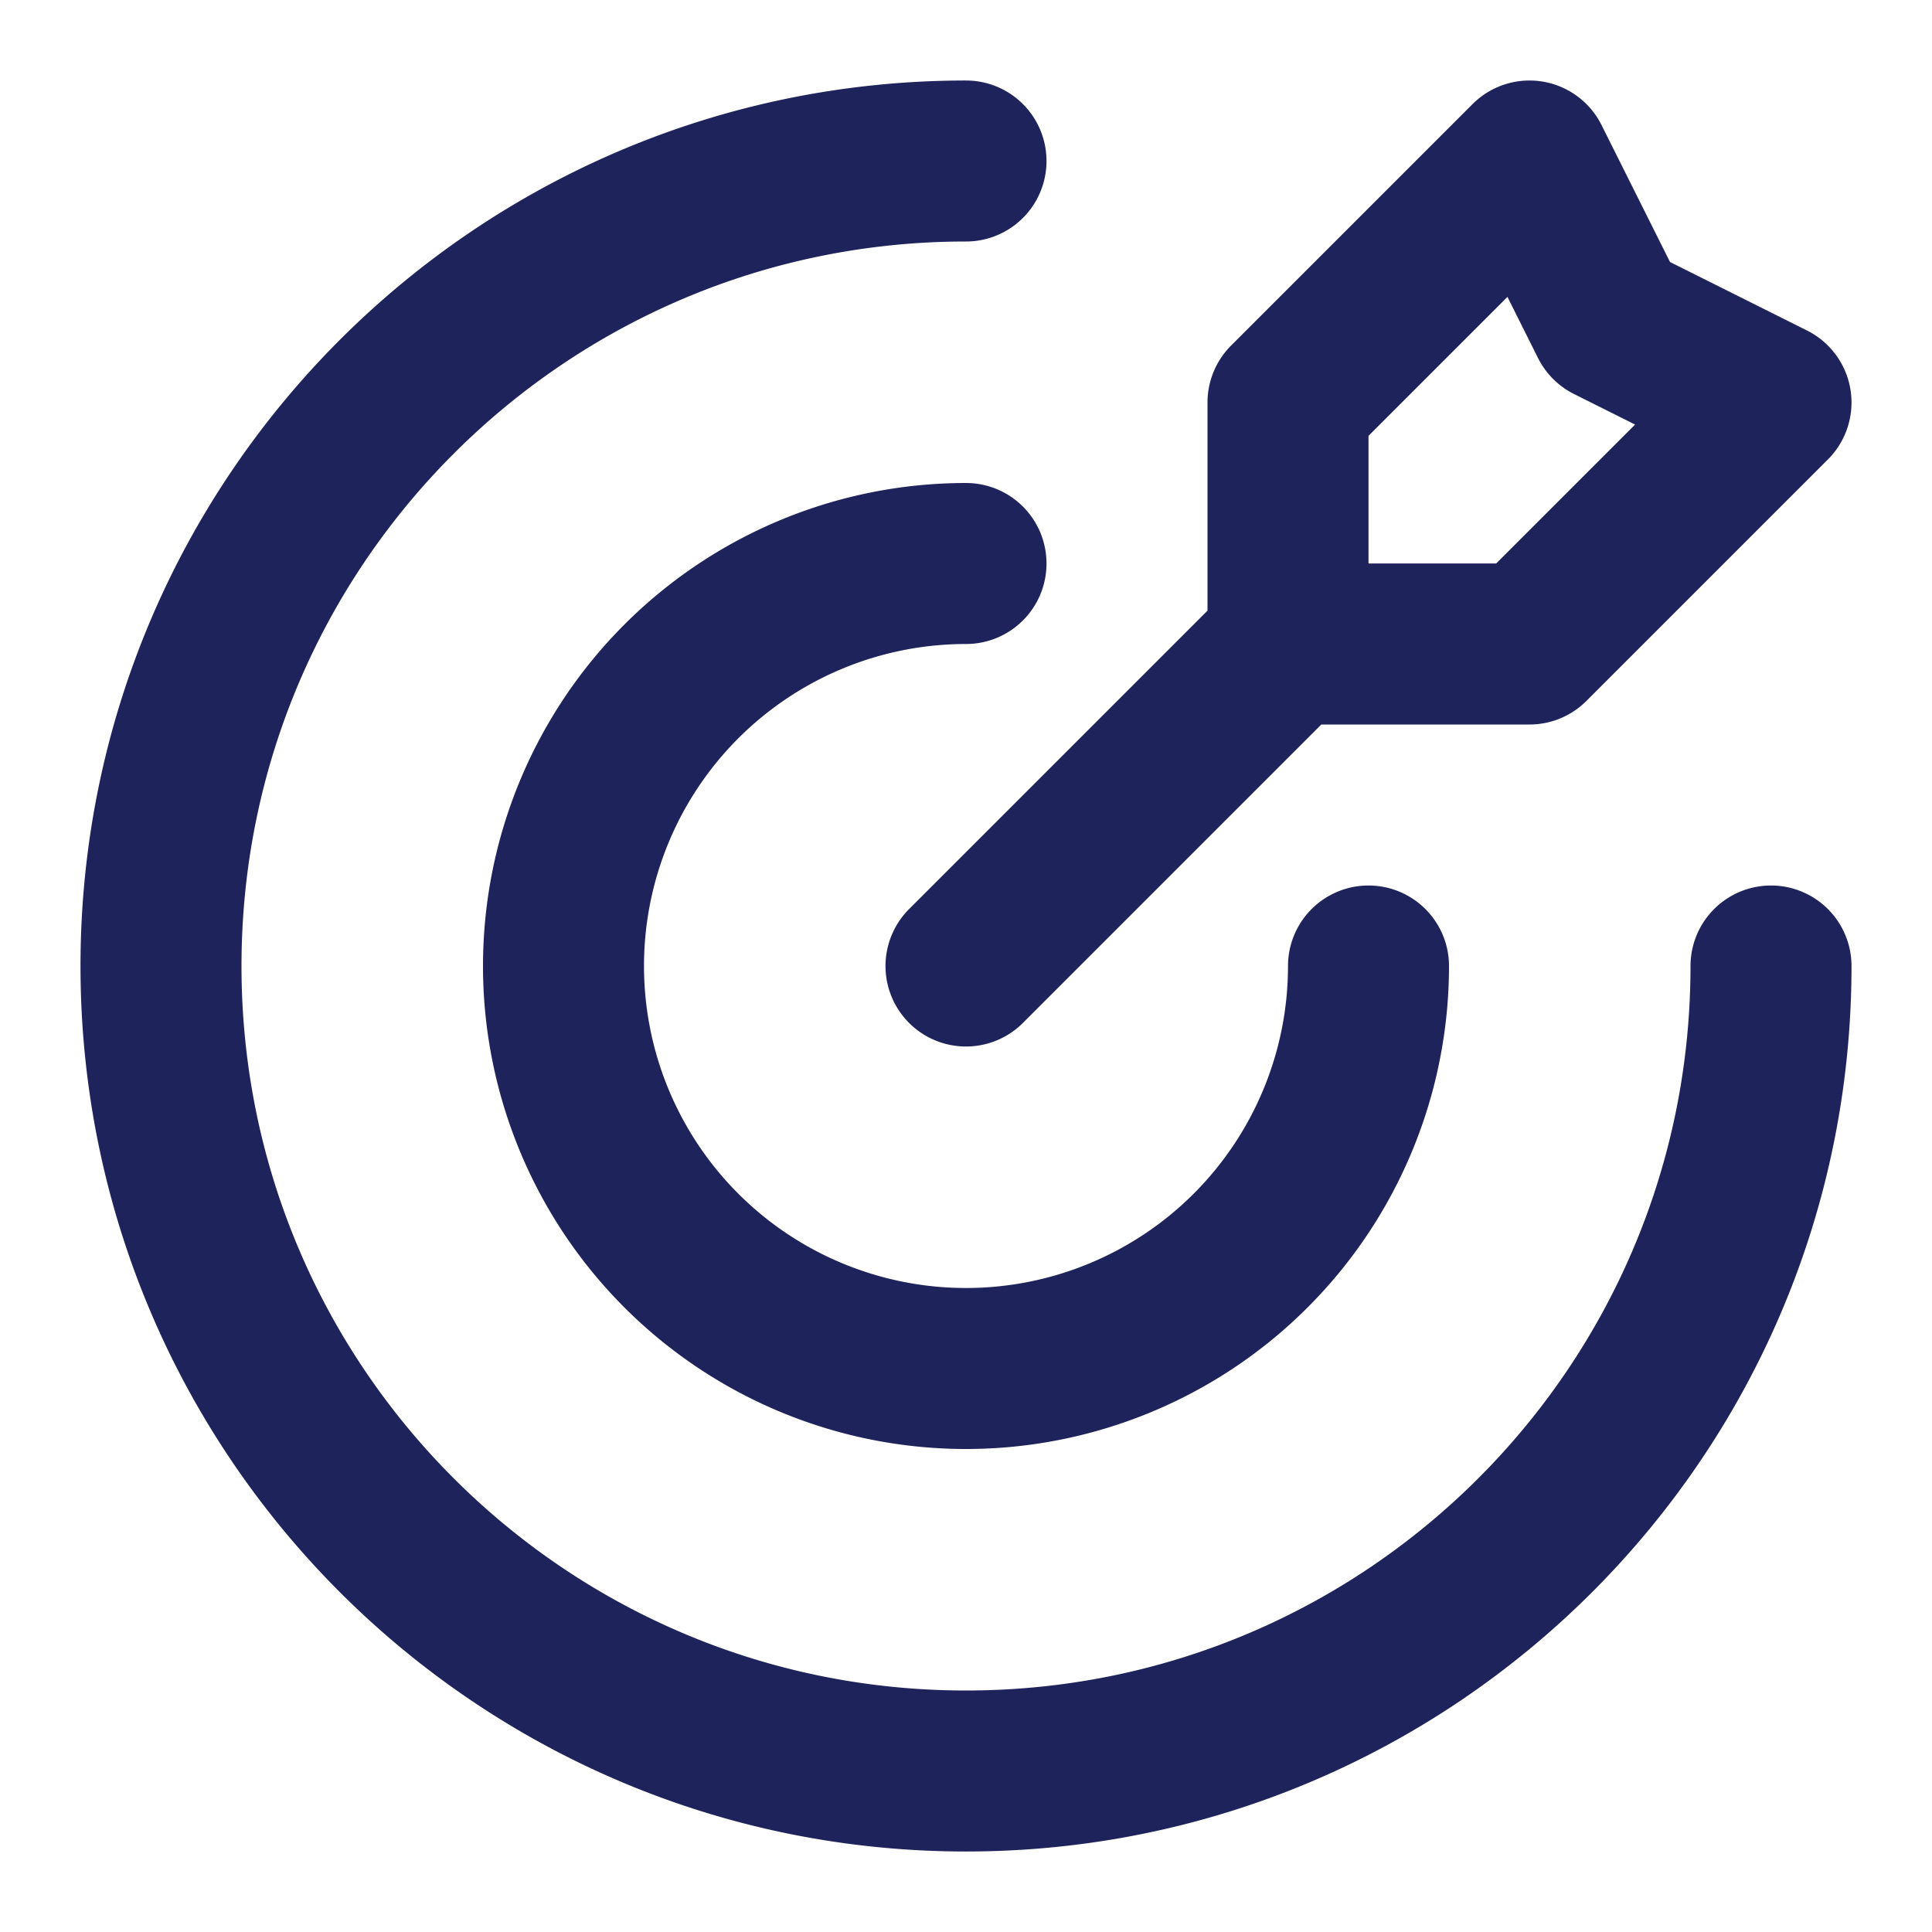 <svg width="24" height="24" viewBox="0 0 24 24" fill="none" xmlns="http://www.w3.org/2000/svg">
    <path d="M16 8V5l3-3 1 2 2 1-3 3h-3zm0 0-4 4m10 0c0 5.523-4.477 10-10 10S2 17.523 2 12 6.477 2 12 2m5 10a5 5 0 1 1-5-5" stroke="#1F235B" stroke-width="2" stroke-linecap="round" stroke-linejoin="round"/>
</svg>
